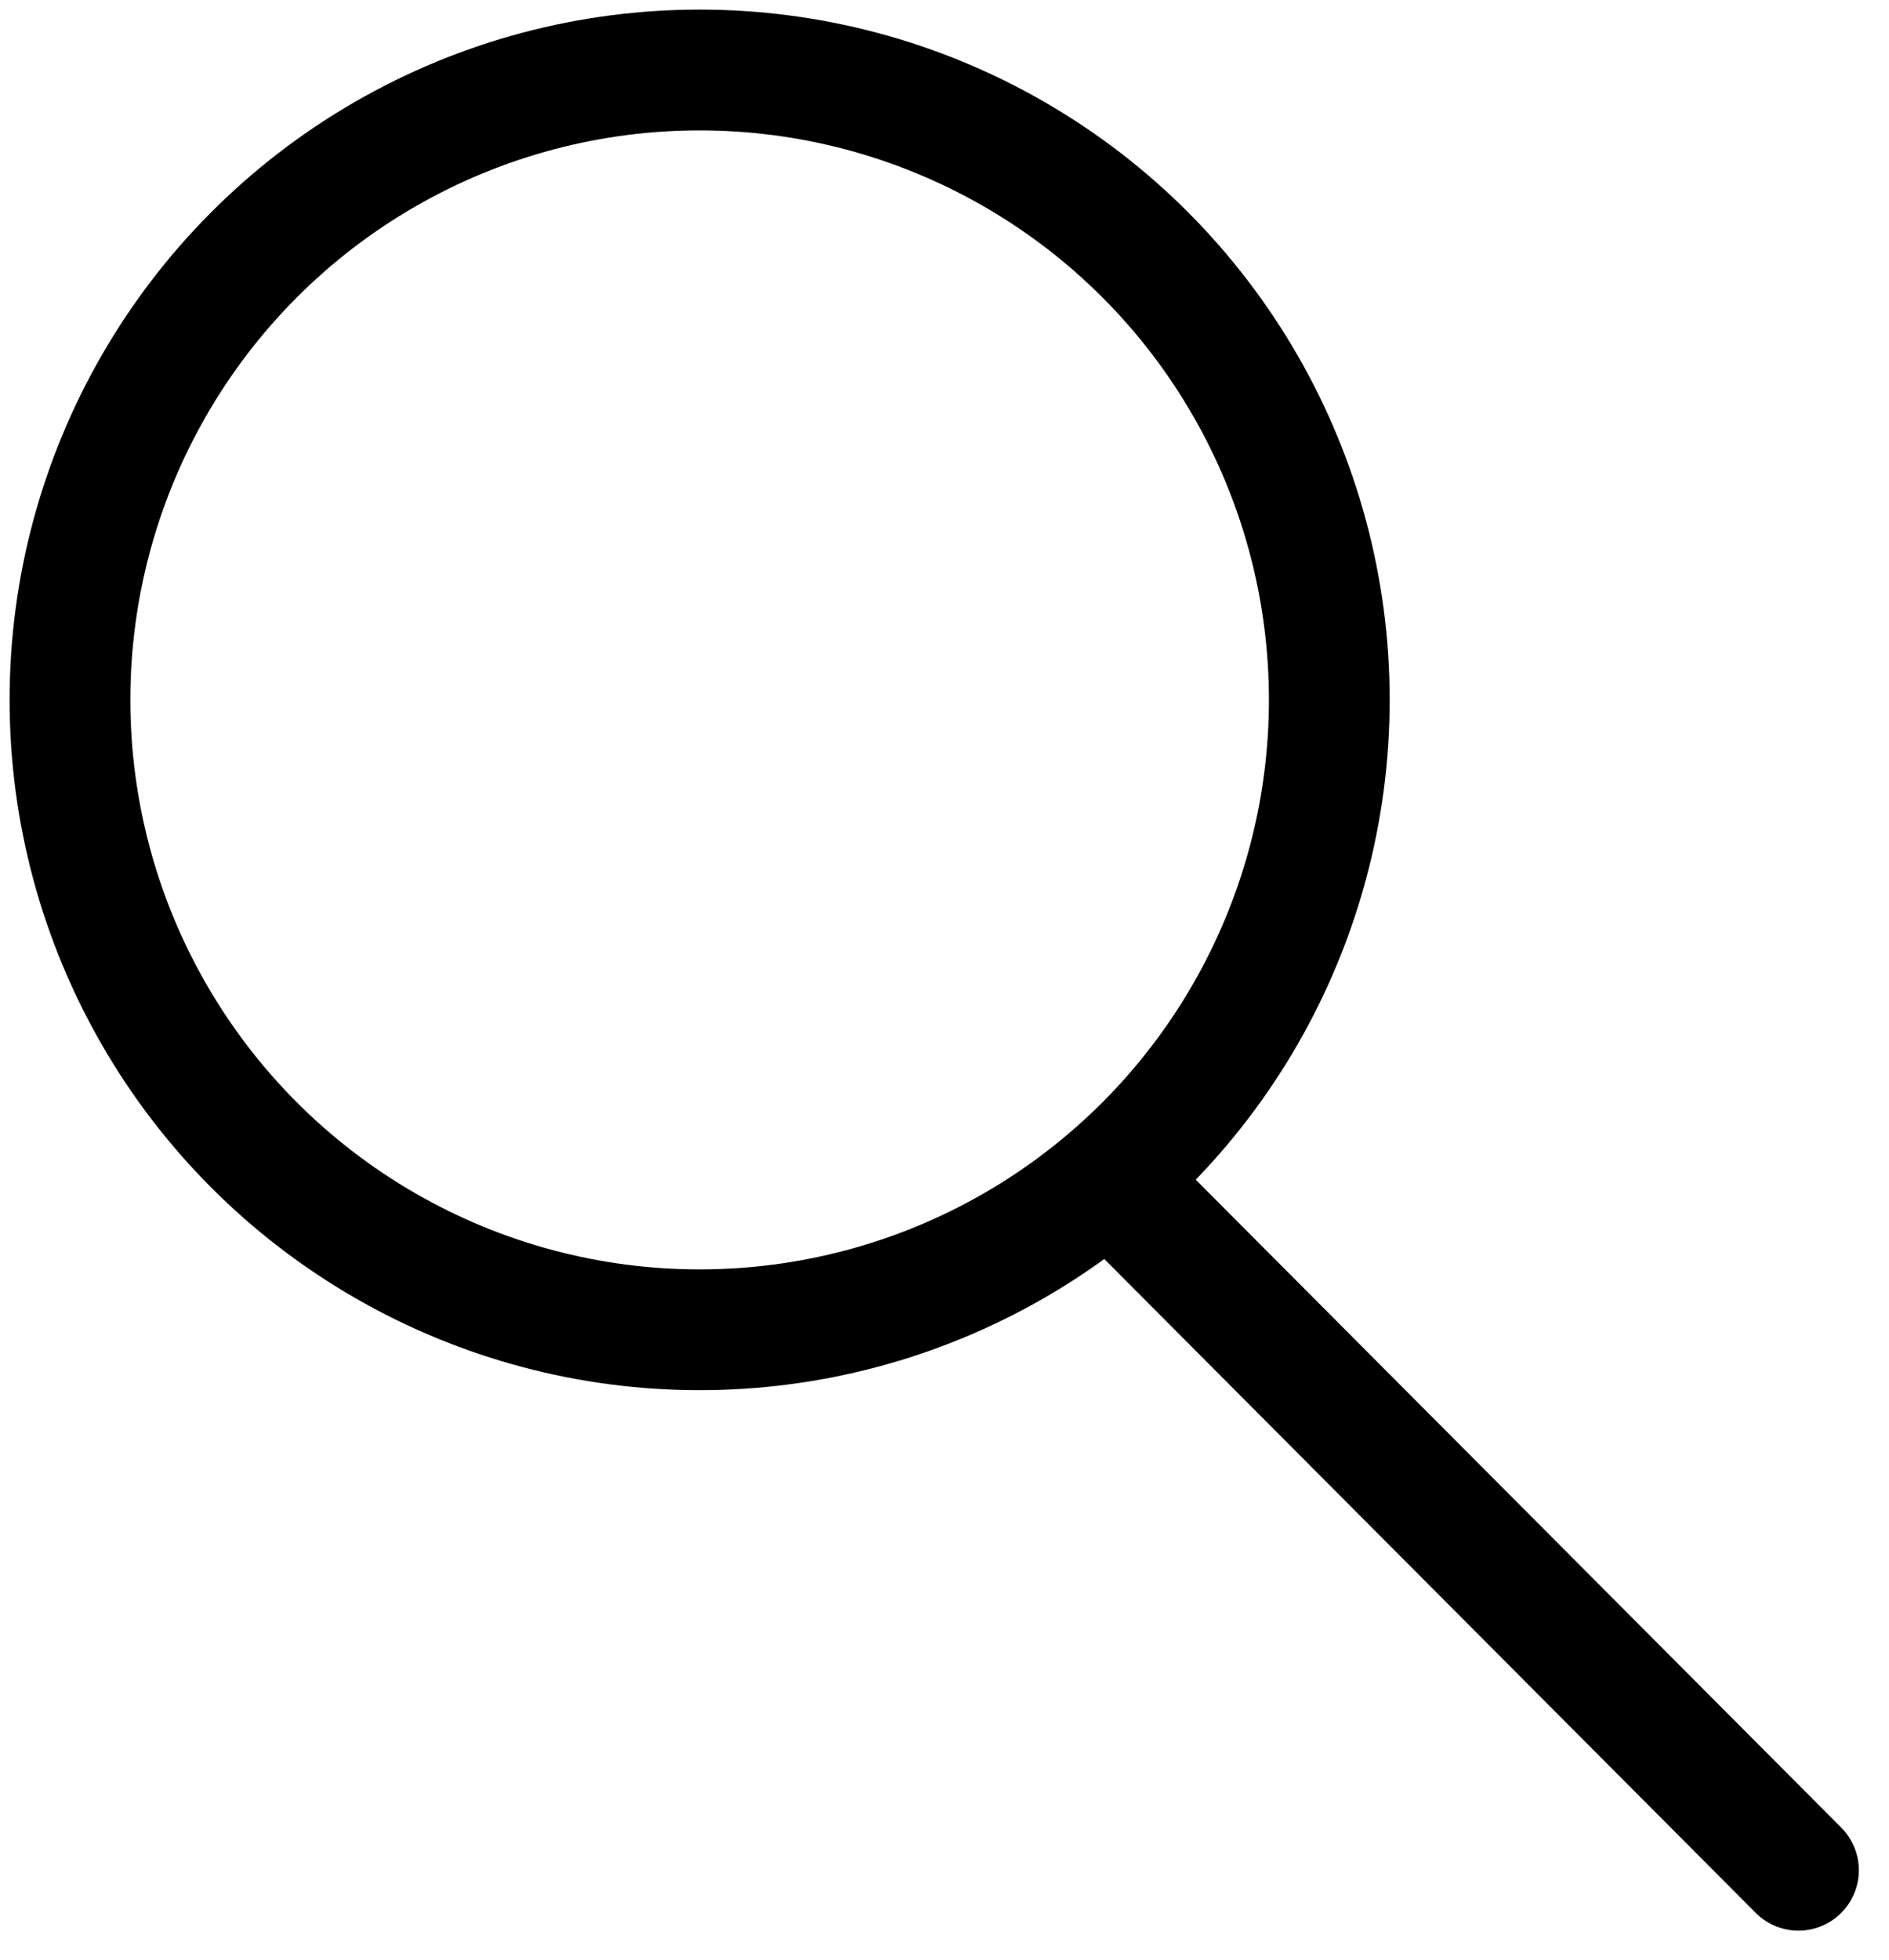<svg width="27" height="28" xmlns="http://www.w3.org/2000/svg"><defs><filter id="a"><feColorMatrix in="SourceGraphic" values="0 0 0 0 0.541 0 0 0 0 0.553 0 0 0 0 0.561 0 0 0 1 0"/></filter></defs><g filter="url(#a)" transform="translate(-1111 -597)" fill="none" fill-rule="evenodd"><g transform="translate(1112 598)" stroke="#000" stroke-width="1.726"><path stroke-linecap="round" d="M24.706 25.722l-9.412-9.444"/><circle cx="9" cy="9" r="9"/></g></g></svg>